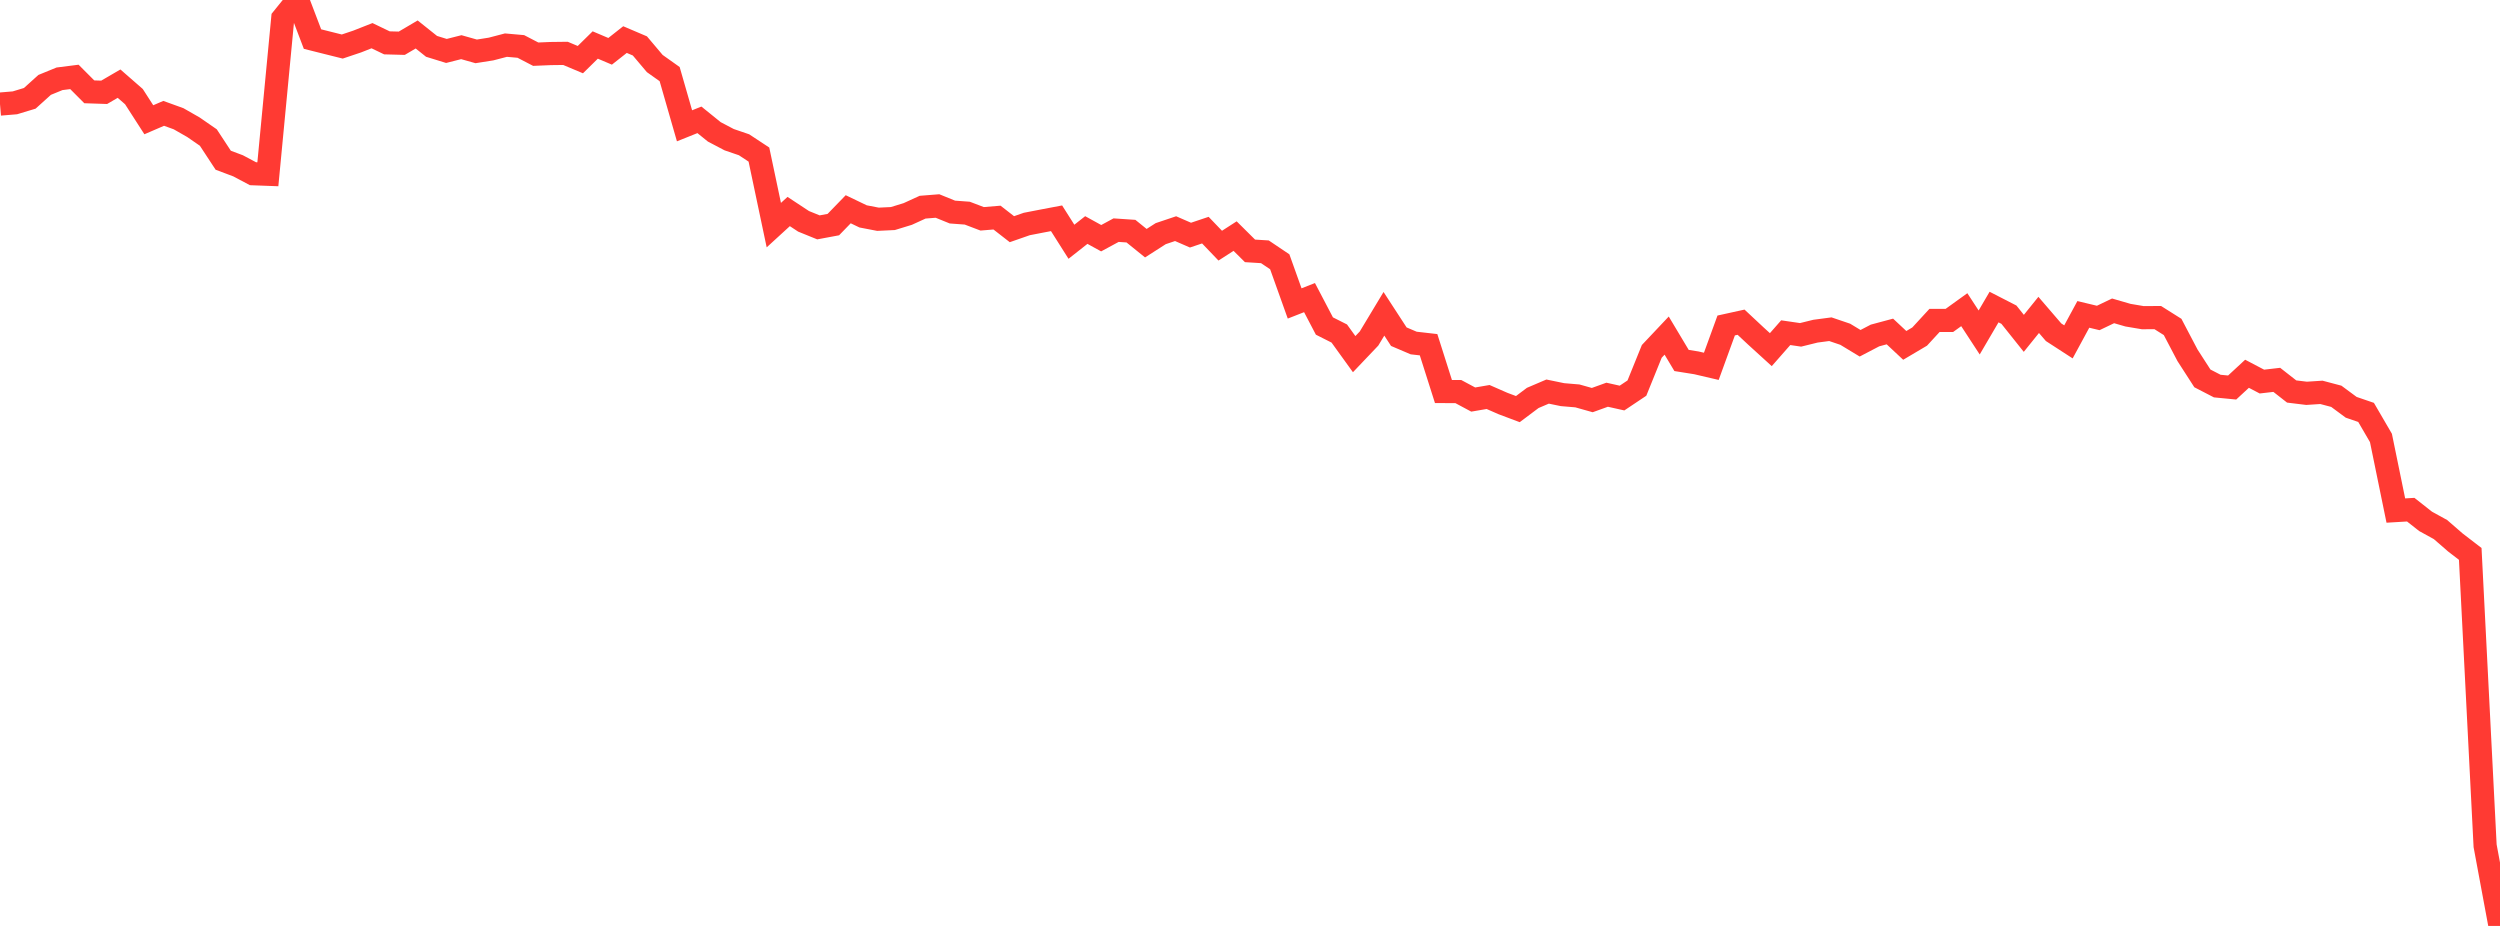 <?xml version="1.0" standalone="no"?>
<!DOCTYPE svg PUBLIC "-//W3C//DTD SVG 1.1//EN" "http://www.w3.org/Graphics/SVG/1.1/DTD/svg11.dtd">

<svg width="135" height="50" viewBox="0 0 135 50" preserveAspectRatio="none" 
  xmlns="http://www.w3.org/2000/svg"
  xmlns:xlink="http://www.w3.org/1999/xlink">


<polyline points="0.0, 5.62 0.804, 5.553 1.607, 5.31 2.411, 4.584 3.214, 4.255 4.018, 4.153 4.821, 4.958 5.625, 4.985 6.429, 4.517 7.232, 5.218 8.036, 6.467 8.839, 6.121 9.643, 6.412 10.446, 6.871 11.25, 7.427 12.054, 8.652 12.857, 8.954 13.661, 9.381 14.464, 9.411 15.268, 0.994 16.071, 0.0 16.875, 2.11 17.679, 2.312 18.482, 2.513 19.286, 2.243 20.089, 1.927 20.893, 2.314 21.696, 2.335 22.5, 1.861 23.304, 2.503 24.107, 2.751 24.911, 2.547 25.714, 2.774 26.518, 2.647 27.321, 2.437 28.125, 2.508 28.929, 2.926 29.732, 2.892 30.536, 2.882 31.339, 3.22 32.143, 2.43 32.946, 2.771 33.75, 2.137 34.554, 2.48 35.357, 3.431 36.161, 4.002 36.964, 6.794 37.768, 6.471 38.571, 7.12 39.375, 7.543 40.179, 7.818 40.982, 8.347 41.786, 12.157 42.589, 11.422 43.393, 11.952 44.196, 12.278 45.0, 12.128 45.804, 11.299 46.607, 11.685 47.411, 11.84 48.214, 11.802 49.018, 11.555 49.821, 11.188 50.625, 11.124 51.429, 11.451 52.232, 11.51 53.036, 11.816 53.839, 11.75 54.643, 12.376 55.446, 12.096 56.25, 11.94 57.054, 11.787 57.857, 13.055 58.661, 12.421 59.464, 12.863 60.268, 12.428 61.071, 12.482 61.875, 13.132 62.679, 12.617 63.482, 12.347 64.286, 12.697 65.089, 12.427 65.893, 13.266 66.696, 12.749 67.5, 13.547 68.304, 13.597 69.107, 14.137 69.911, 16.386 70.714, 16.071 71.518, 17.605 72.321, 18.01 73.125, 19.124 73.929, 18.279 74.732, 16.945 75.536, 18.181 76.339, 18.523 77.143, 18.615 77.946, 21.142 78.75, 21.145 79.554, 21.576 80.357, 21.438 81.161, 21.79 81.964, 22.092 82.768, 21.488 83.571, 21.145 84.375, 21.311 85.179, 21.379 85.982, 21.605 86.786, 21.315 87.589, 21.495 88.393, 20.957 89.196, 18.974 90.0, 18.122 90.804, 19.466 91.607, 19.594 92.411, 19.782 93.214, 17.576 94.018, 17.399 94.821, 18.149 95.625, 18.881 96.429, 17.965 97.232, 18.082 98.036, 17.883 98.839, 17.777 99.643, 18.05 100.446, 18.536 101.25, 18.116 102.054, 17.9 102.857, 18.651 103.661, 18.175 104.464, 17.303 105.268, 17.302 106.071, 16.723 106.875, 17.954 107.679, 16.581 108.482, 16.993 109.286, 18.001 110.089, 17.005 110.893, 17.94 111.696, 18.461 112.5, 16.977 113.304, 17.17 114.107, 16.786 114.911, 17.019 115.714, 17.155 116.518, 17.149 117.321, 17.655 118.125, 19.186 118.929, 20.433 119.732, 20.848 120.536, 20.926 121.339, 20.183 122.143, 20.605 122.946, 20.512 123.75, 21.141 124.554, 21.239 125.357, 21.187 126.161, 21.4 126.964, 21.994 127.768, 22.27 128.571, 23.649 129.375, 27.57 130.179, 27.522 130.982, 28.154 131.786, 28.596 132.589, 29.293 133.393, 29.911 134.196, 45.673 135.0, 50.0" fill="none" stroke="#ff3a33" stroke-width="1.25"/>

</svg>